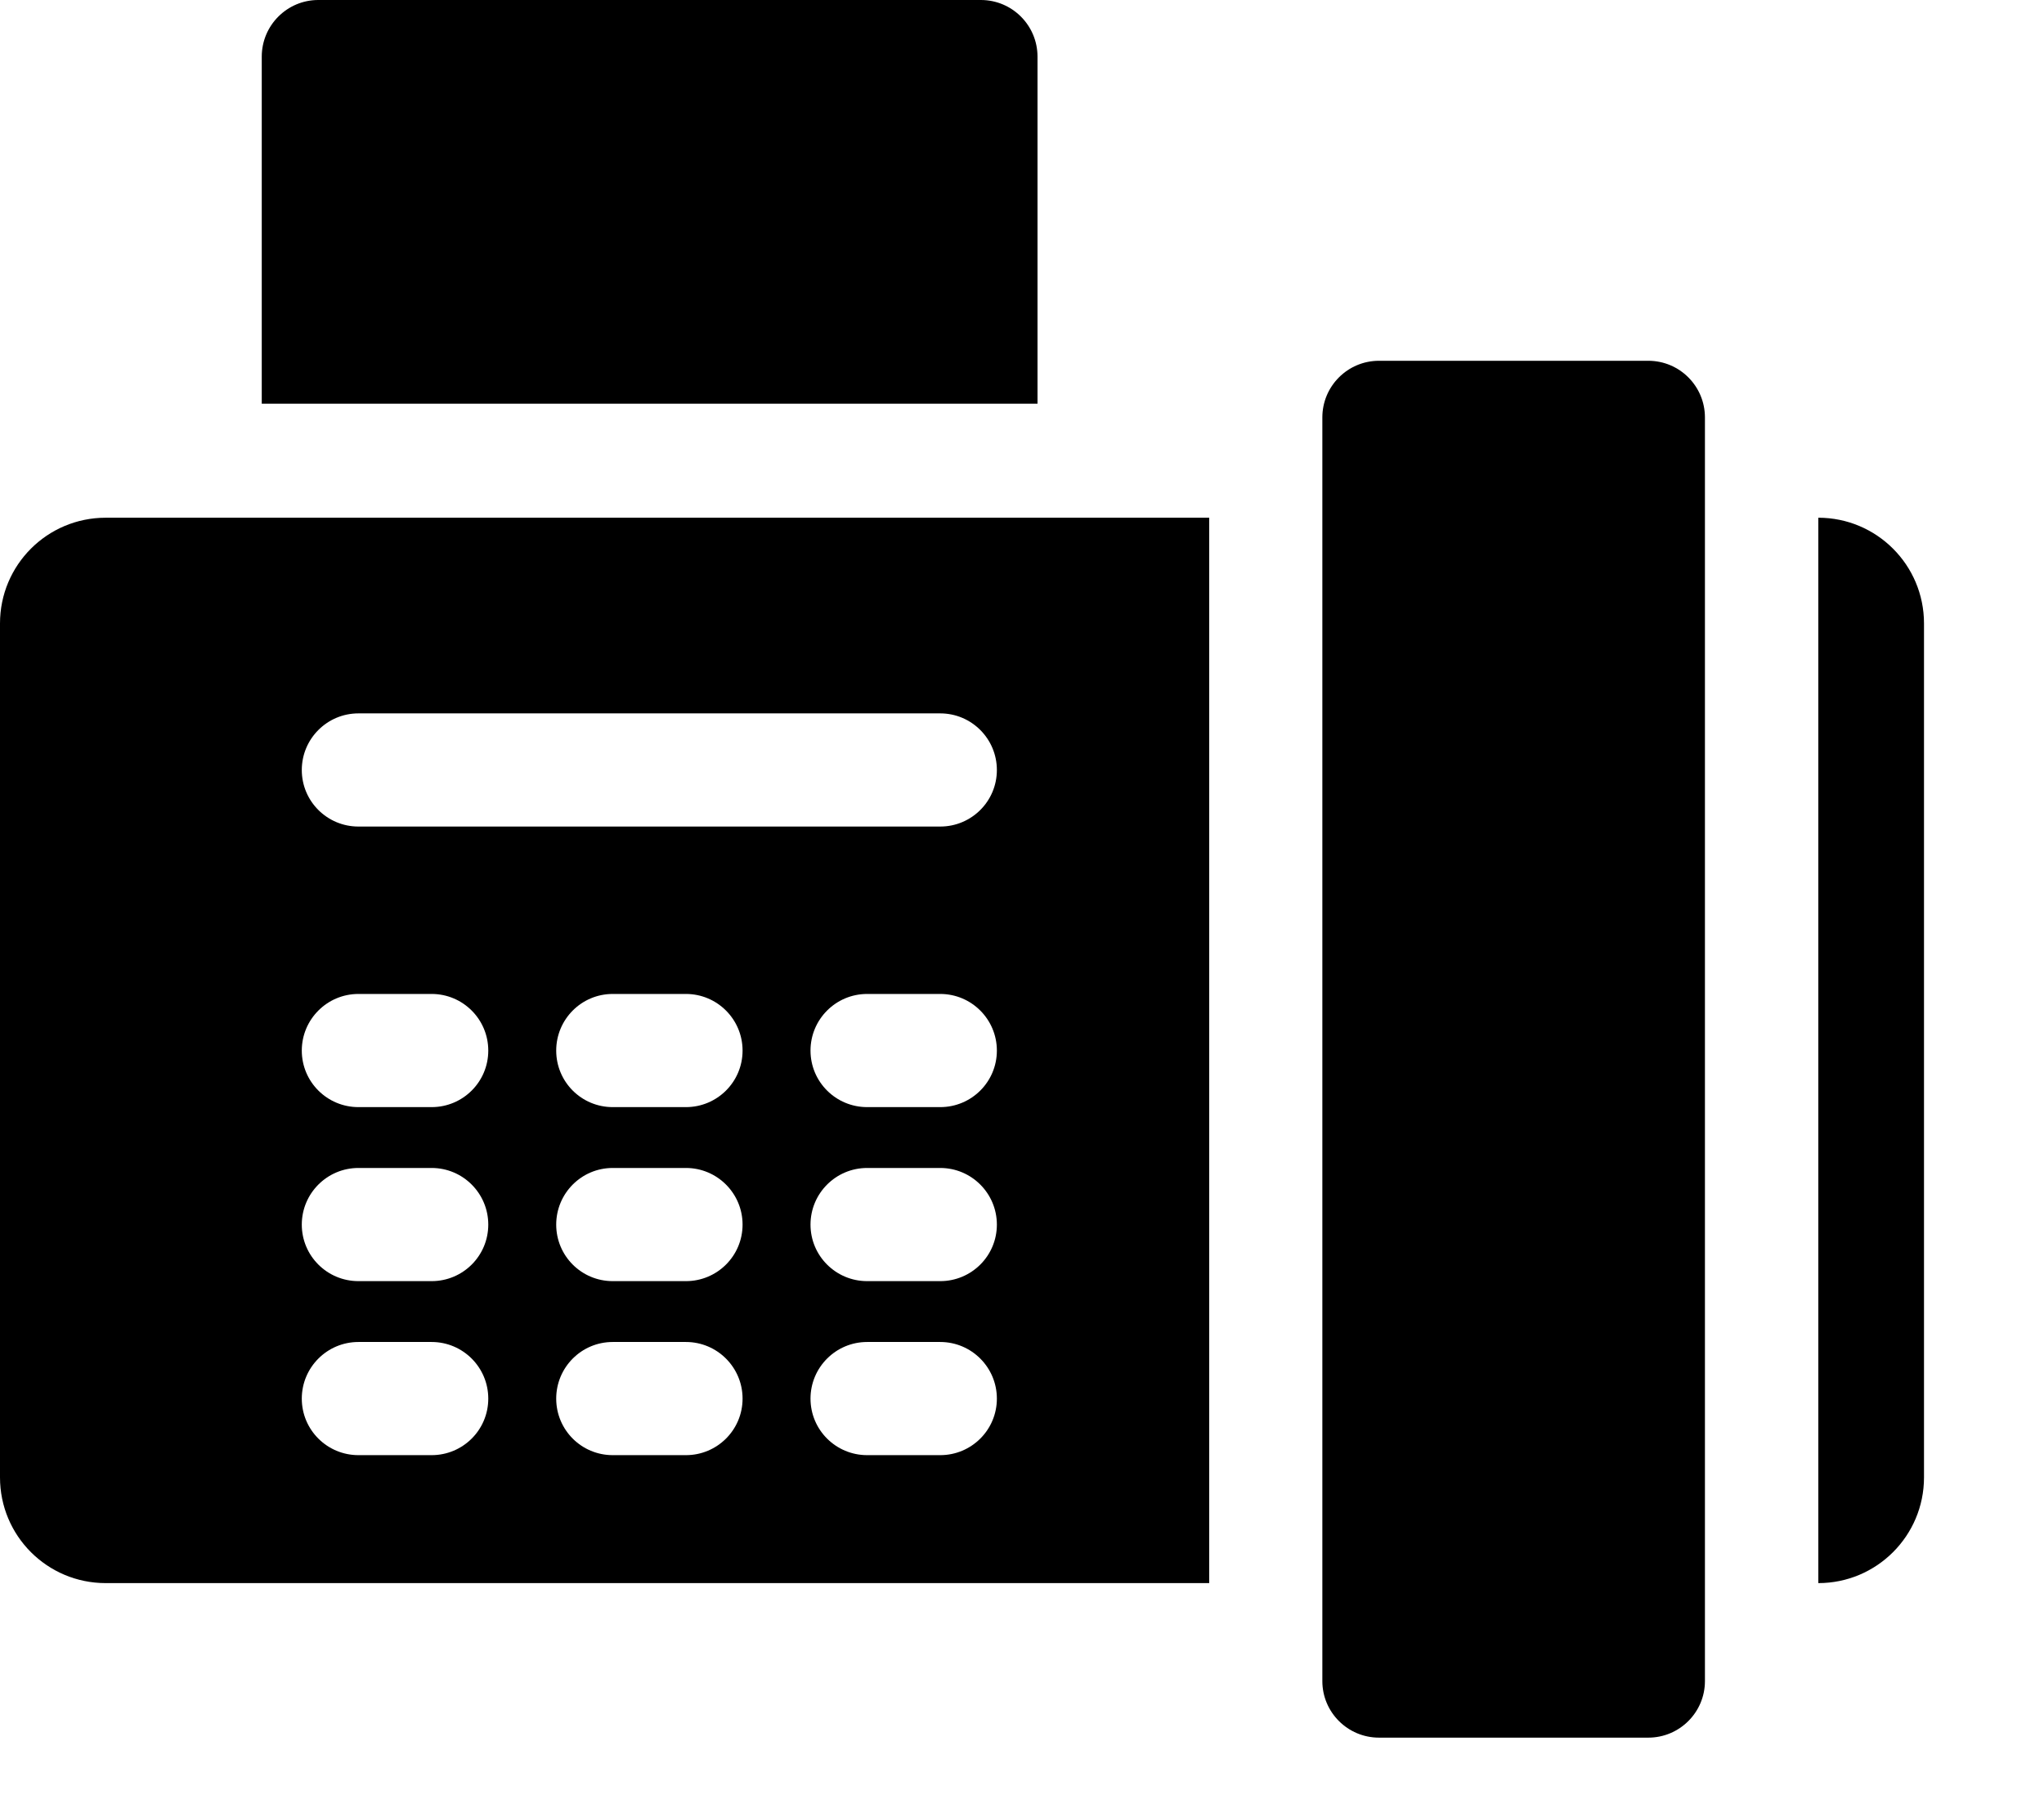 <svg width="17" height="15" viewBox="0 0 17 15" fill="none" xmlns="http://www.w3.org/2000/svg">
<path d="M2.647 0H8.158C8.418 0 8.629 0.211 8.629 0.471V3.357H2.177V0.471C2.177 0.211 2.388 0 2.647 0Z" fill="black"/>
<path d="M0.879 4.305H10.057V13.164H0.879C0.393 13.164 -0 12.771 -0 12.285V5.184C-0 4.698 0.393 4.305 0.879 4.305ZM7.212 12.1H7.82C8.08 12.1 8.291 11.89 8.291 11.63C8.291 11.37 8.08 11.159 7.82 11.159H7.212C6.952 11.159 6.741 11.37 6.741 11.63C6.741 11.89 6.952 12.1 7.212 12.1ZM7.212 10.653H7.82C8.08 10.653 8.291 10.443 8.291 10.183C8.291 9.923 8.08 9.712 7.82 9.712H7.212C6.952 9.712 6.741 9.923 6.741 10.183C6.741 10.443 6.952 10.653 7.212 10.653ZM7.212 9.206H7.82C8.08 9.206 8.291 8.996 8.291 8.736C8.291 8.476 8.08 8.265 7.82 8.265H7.212C6.952 8.265 6.741 8.476 6.741 8.736C6.741 8.996 6.952 9.206 7.212 9.206ZM5.096 12.1H5.705C5.965 12.1 6.176 11.89 6.176 11.63C6.176 11.37 5.965 11.159 5.705 11.159H5.096C4.836 11.159 4.626 11.37 4.626 11.63C4.626 11.89 4.836 12.1 5.096 12.1ZM5.096 10.653H5.705C5.965 10.653 6.176 10.443 6.176 10.183C6.176 9.923 5.965 9.712 5.705 9.712H5.096C4.836 9.712 4.626 9.923 4.626 10.183C4.626 10.443 4.836 10.653 5.096 10.653ZM5.096 9.206H5.705C5.965 9.206 6.176 8.996 6.176 8.736C6.176 8.476 5.965 8.265 5.705 8.265H5.096C4.836 8.265 4.626 8.476 4.626 8.736C4.626 8.996 4.836 9.206 5.096 9.206ZM2.981 12.1H3.59C3.85 12.1 4.061 11.89 4.061 11.63C4.061 11.37 3.85 11.159 3.59 11.159H2.981C2.721 11.159 2.51 11.37 2.51 11.63C2.51 11.89 2.721 12.1 2.981 12.1ZM2.981 10.653H3.59C3.85 10.653 4.061 10.443 4.061 10.183C4.061 9.923 3.85 9.712 3.59 9.712H2.981C2.721 9.712 2.51 9.923 2.51 10.183C2.51 10.443 2.721 10.653 2.981 10.653ZM2.981 9.206H3.59C3.85 9.206 4.061 8.996 4.061 8.736C4.061 8.476 3.85 8.265 3.59 8.265H2.981C2.721 8.265 2.51 8.476 2.51 8.736C2.51 8.996 2.721 9.206 2.981 9.206ZM2.981 6.873H7.82C8.08 6.873 8.291 6.663 8.291 6.403C8.291 6.143 8.08 5.932 7.82 5.932H2.981C2.721 5.932 2.51 6.143 2.51 6.403C2.51 6.663 2.721 6.873 2.981 6.873Z" fill="black"/>
<path d="M11.469 3H13.709C13.969 3 14.18 3.211 14.18 3.471V13.979C14.18 14.238 13.969 14.449 13.709 14.449H11.469C11.209 14.449 10.998 14.238 10.998 13.979V3.471H10.998C10.998 3.211 11.209 3 11.469 3Z" fill="black"/>
<path d="M16.002 5.184V12.285C16.002 12.771 15.608 13.164 15.123 13.164V4.305C15.608 4.305 16.002 4.698 16.002 5.184Z" fill="black"/>
</svg>
